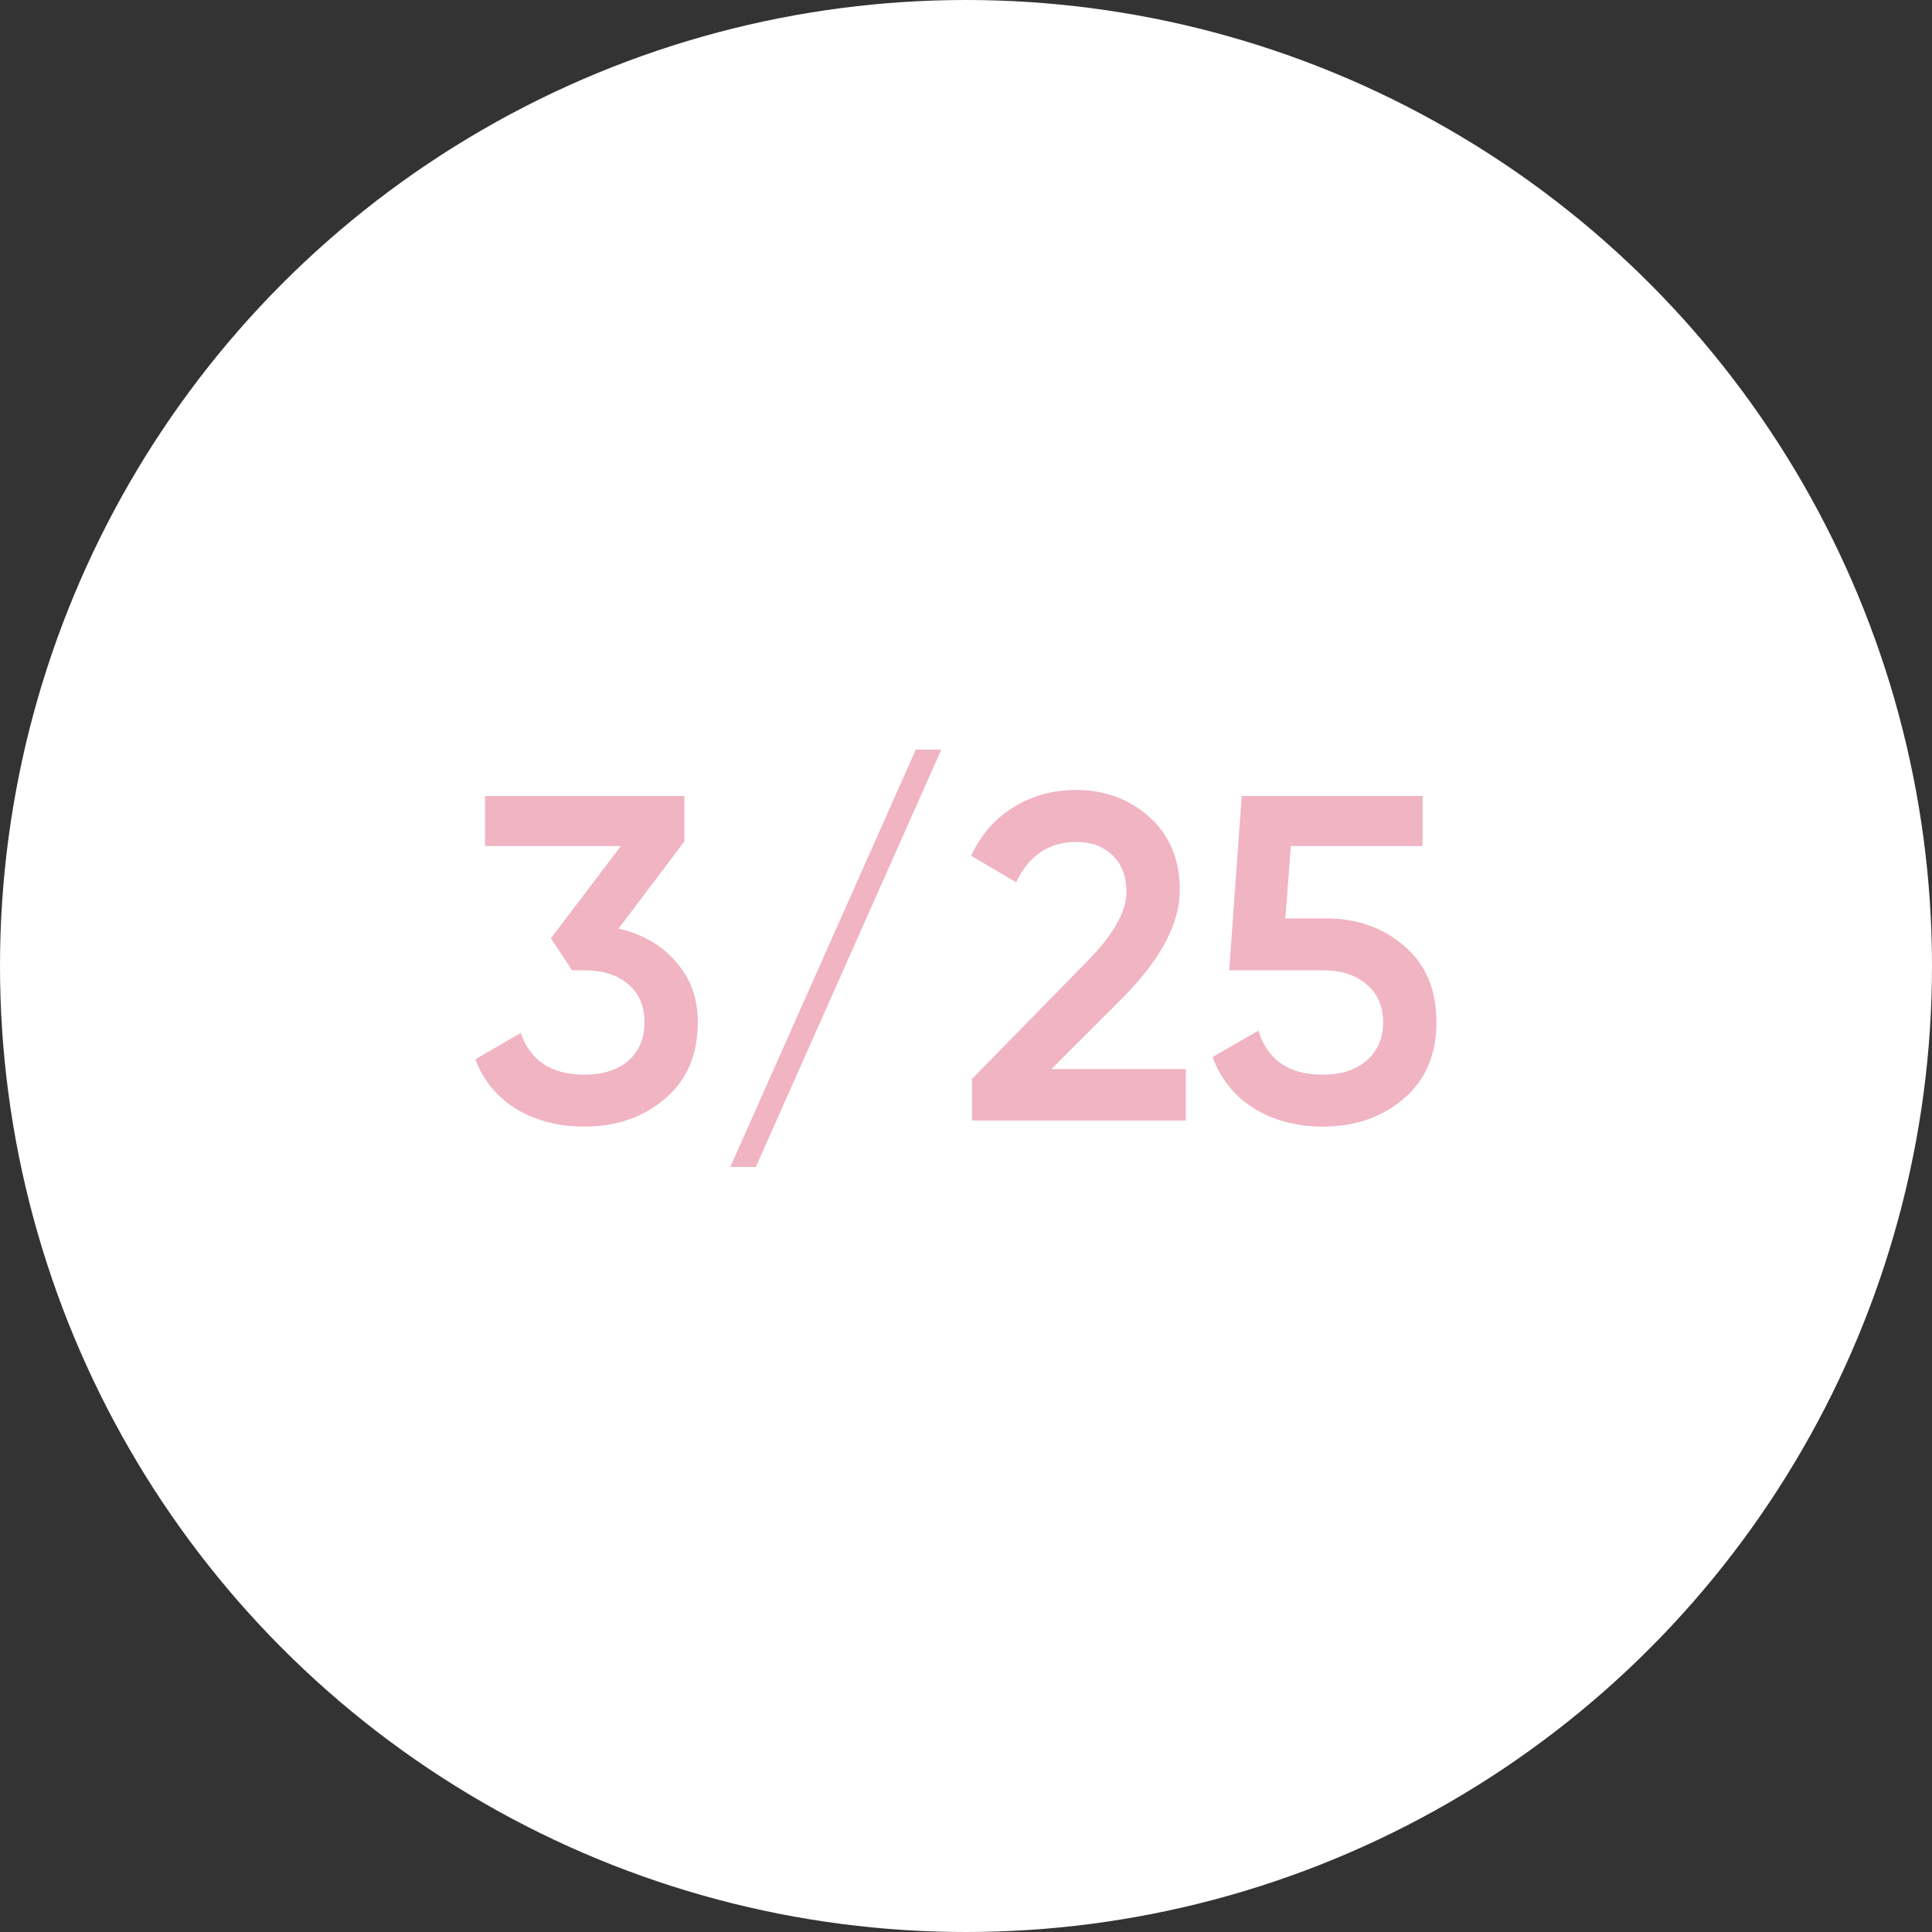 <?xml version="1.0" encoding="UTF-8"?> <svg xmlns="http://www.w3.org/2000/svg" width="50" height="50" viewBox="0 0 50 50" fill="none"><rect x="0" y="0" width="50" height="50" fill="#333333" stroke="none"/> <circle cx="25" cy="25" r="25" fill="white"></circle> <path d="M17.712 21.776L16.008 24.032C16.632 24.176 17.128 24.464 17.496 24.896C17.872 25.32 18.06 25.84 18.06 26.456C18.06 27.296 17.776 27.956 17.208 28.436C16.648 28.916 15.952 29.156 15.12 29.156C14.464 29.156 13.884 29.008 13.38 28.712C12.876 28.408 12.516 27.976 12.3 27.416L13.476 26.732C13.724 27.452 14.272 27.812 15.12 27.812C15.6 27.812 15.98 27.692 16.26 27.452C16.54 27.204 16.68 26.872 16.68 26.456C16.68 26.04 16.54 25.712 16.26 25.472C15.98 25.232 15.6 25.112 15.12 25.112H14.808L14.256 24.284L16.068 21.896H12.552V20.6H17.712V21.776ZM24.36 19.4L19.561 30.2H18.901L23.701 19.4H24.36ZM30.689 29H25.157V27.92L28.085 24.932C28.797 24.22 29.153 23.604 29.153 23.084C29.153 22.684 29.033 22.368 28.793 22.136C28.553 21.904 28.241 21.788 27.857 21.788C27.153 21.788 26.633 22.136 26.297 22.832L25.133 22.148C25.389 21.596 25.757 21.176 26.237 20.888C26.717 20.592 27.253 20.444 27.845 20.444C28.589 20.444 29.221 20.676 29.741 21.14C30.269 21.612 30.533 22.244 30.533 23.036C30.533 23.884 30.057 24.796 29.105 25.772L27.209 27.668H30.689V29ZM33.264 23.768H34.319C35.12 23.768 35.795 24.008 36.347 24.488C36.9 24.96 37.175 25.616 37.175 26.456C37.175 27.296 36.892 27.956 36.324 28.436C35.764 28.916 35.068 29.156 34.236 29.156C33.556 29.156 32.964 29 32.459 28.688C31.956 28.376 31.596 27.932 31.38 27.356L32.568 26.672C32.8 27.432 33.355 27.812 34.236 27.812C34.708 27.812 35.084 27.692 35.364 27.452C35.651 27.204 35.795 26.872 35.795 26.456C35.795 26.048 35.656 25.724 35.376 25.484C35.096 25.236 34.724 25.112 34.26 25.112H31.811L32.136 20.6H36.816V21.896H33.407L33.264 23.768Z" fill="#F0B4C3"></path> </svg> 